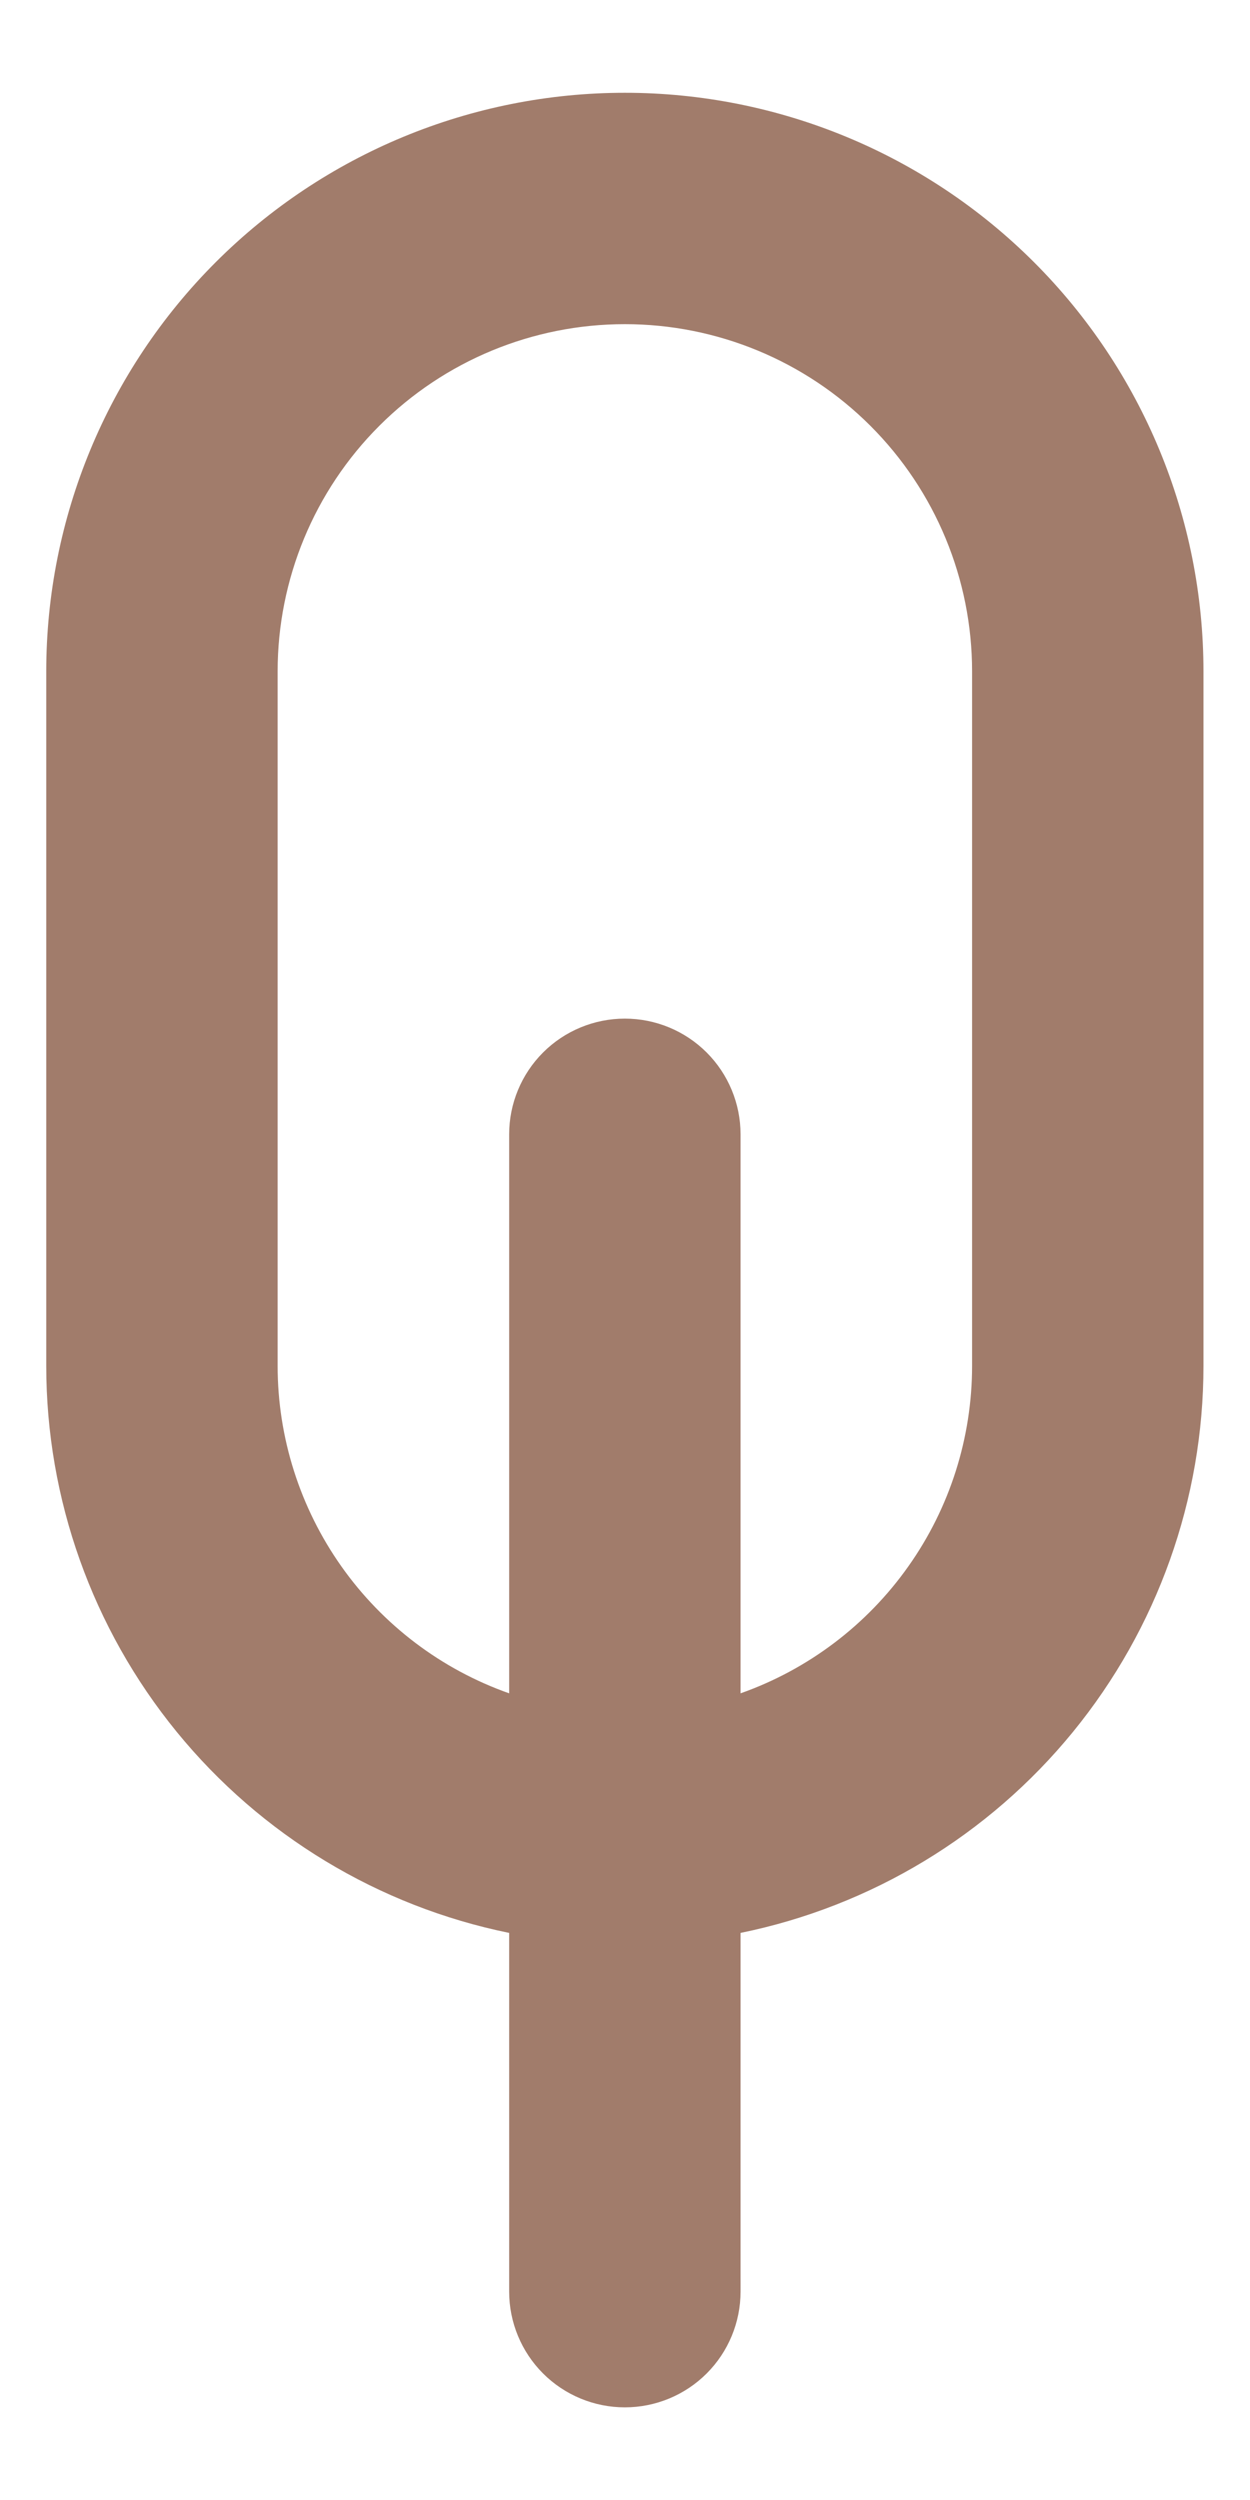 <svg fill="none" height="18" viewBox="0 0 9 18" width="9" xmlns="http://www.w3.org/2000/svg"><path clip-rule="evenodd" d="m3.666 13.917c-.941-.192-1.787-.704-2.394-1.448-.607-.744-.939-1.675-.939-2.635v-5c0-1.105.439-2.165 1.22-2.946.781-.781 1.841-1.22 2.946-1.22 1.105 0 2.165.439 2.946 1.22s1.22 1.841 1.22 2.946v5c-0.0.96-.332 1.891-.939 2.635-.607.744-1.453 1.256-2.394 1.448v2.583c0 .221-.088.433-.244.589s-.368.244-.589.244c-.221 0-.433-.088-.589-.244s-.244-.368-.244-.589zm.833-11.583c.663 0 1.299.263 1.768.732s.732 1.105.732 1.768v5c0.0.517-.16 1.022-.459 1.444-.298.422-.721.742-1.208.914v-4.025c0-.221-.088-.433-.244-.589s-.368-.244-.589-.244c-.221 0-.433.088-.589.244s-.244.368-.244.589v4.025c-.488-.172-.91-.492-1.208-.914-.298-.422-.459-.927-.459-1.444v-5c0-.663.263-1.299.732-1.768s1.105-.732 1.768-.732z" fill="#a17c6b" fill-rule="evenodd"/></svg>